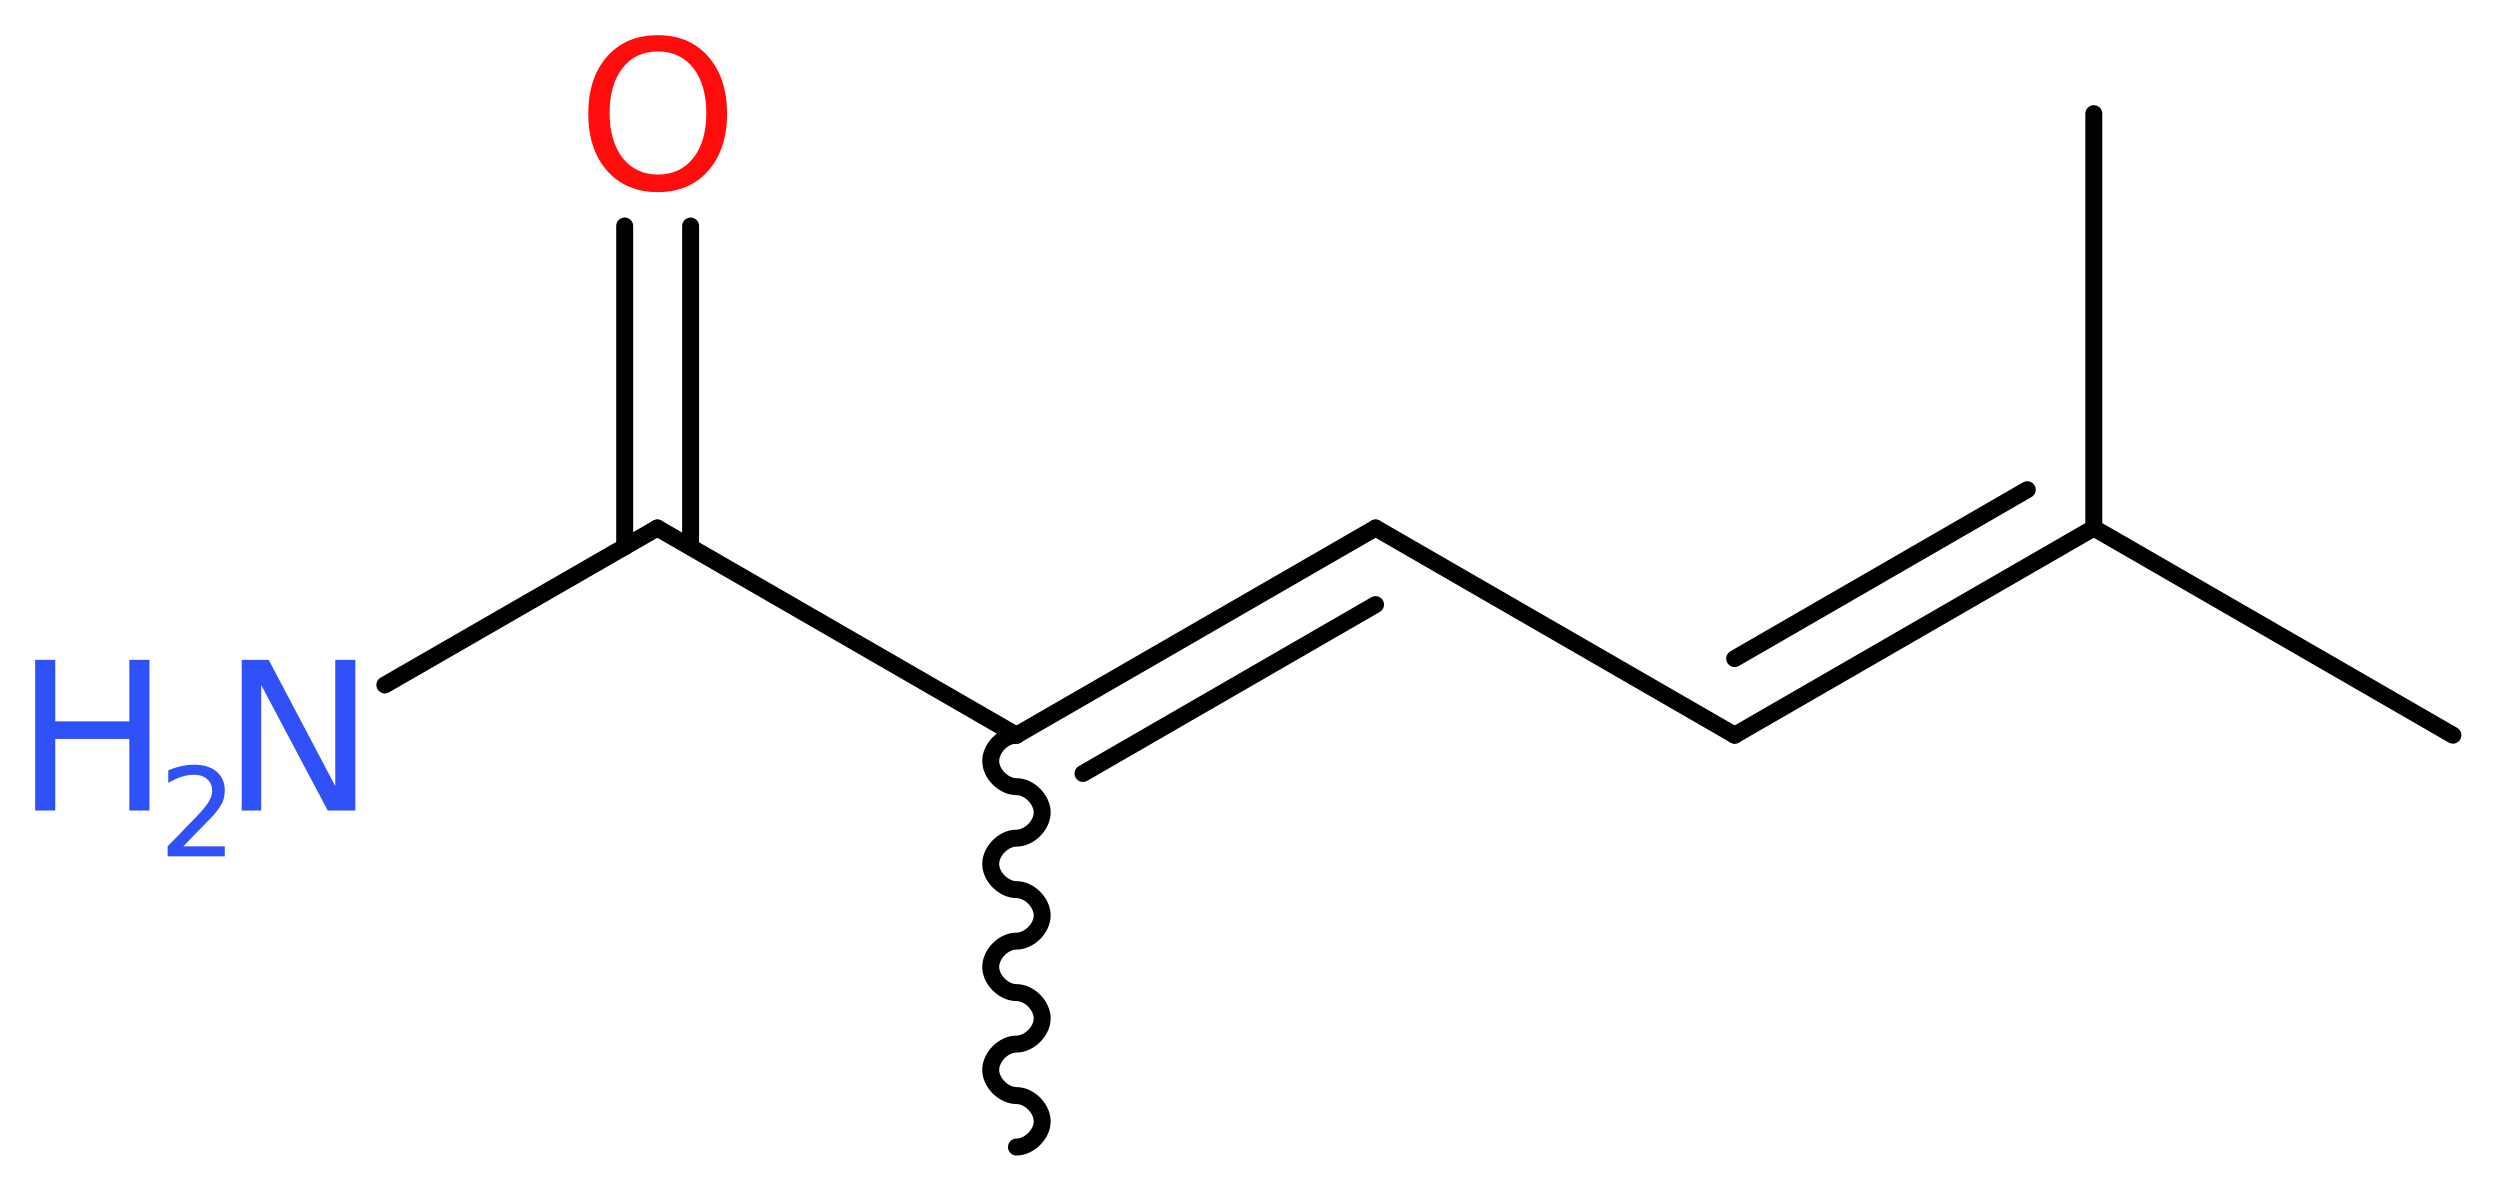 <?xml version='1.0' encoding='UTF-8'?>
<!DOCTYPE svg PUBLIC "-//W3C//DTD SVG 1.1//EN" "http://www.w3.org/Graphics/SVG/1.1/DTD/svg11.dtd">
<svg version='1.2' xmlns='http://www.w3.org/2000/svg' xmlns:xlink='http://www.w3.org/1999/xlink' width='39.82mm' height='18.88mm' viewBox='0 0 39.82 18.88'>
  <desc>Generated by the Chemistry Development Kit (http://github.com/cdk)</desc>
  <g stroke-linecap='round' stroke-linejoin='round' stroke='#000000' stroke-width='.27' fill='#3050F8'>
    <rect x='.0' y='.0' width='40.0' height='19.0' fill='#FFFFFF' stroke='none'/>
    <g id='mol1' class='mol'>
      <line id='mol1bnd1' class='bond' x1='39.07' y1='11.71' x2='33.35' y2='8.41'/>
      <line id='mol1bnd2' class='bond' x1='33.35' y1='8.41' x2='33.35' y2='1.81'/>
      <g id='mol1bnd3' class='bond'>
        <line x1='27.63' y1='11.71' x2='33.35' y2='8.41'/>
        <line x1='27.63' y1='10.49' x2='32.29' y2='7.8'/>
      </g>
      <line id='mol1bnd4' class='bond' x1='27.63' y1='11.71' x2='21.91' y2='8.41'/>
      <g id='mol1bnd5' class='bond'>
        <line x1='21.91' y1='8.41' x2='16.19' y2='11.71'/>
        <line x1='21.91' y1='9.63' x2='17.25' y2='12.32'/>
      </g>
      <path id='mol1bnd6' class='bond' d='M16.19 11.71c-.21 .0 -.41 .21 -.41 .41c.0 .21 .21 .41 .41 .41c.21 .0 .41 .21 .41 .41c.0 .21 -.21 .41 -.41 .41c-.21 .0 -.41 .21 -.41 .41c-.0 .21 .21 .41 .41 .41c.21 .0 .41 .21 .41 .41c.0 .21 -.21 .41 -.41 .41c-.21 .0 -.41 .21 -.41 .41c.0 .21 .21 .41 .41 .41c.21 .0 .41 .21 .41 .41c.0 .21 -.21 .41 -.41 .41c-.21 .0 -.41 .21 -.41 .41c-.0 .21 .21 .41 .41 .41c.21 .0 .41 .21 .41 .41c.0 .21 -.21 .41 -.41 .41' fill='none' stroke='#000000' stroke-width='.27'/>
      <line id='mol1bnd7' class='bond' x1='16.19' y1='11.71' x2='10.47' y2='8.41'/>
      <line id='mol1bnd8' class='bond' x1='10.47' y1='8.41' x2='6.13' y2='10.91'/>
      <g id='mol1bnd9' class='bond'>
        <line x1='9.95' y1='8.71' x2='9.95' y2='3.6'/>
        <line x1='11.0' y1='8.71' x2='11.0' y2='3.6'/>
      </g>
      <g id='mol1atm9' class='atom'>
        <path d='M3.85 10.51h.43l1.06 2.01v-2.01h.32v2.4h-.44l-1.06 -2.0v2.0h-.31v-2.4z' stroke='none'/>
        <path d='M.56 10.51h.32v.98h1.18v-.98h.32v2.4h-.32v-1.14h-1.18v1.14h-.32v-2.4z' stroke='none'/>
        <path d='M2.9 13.48h.68v.16h-.91v-.16q.11 -.11 .3 -.31q.19 -.19 .24 -.25q.09 -.1 .13 -.18q.04 -.07 .04 -.14q.0 -.12 -.08 -.19q-.08 -.07 -.21 -.07q-.09 .0 -.19 .03q-.1 .03 -.22 .1v-.2q.12 -.05 .22 -.07q.1 -.02 .19 -.02q.23 .0 .36 .11q.13 .11 .13 .3q.0 .09 -.03 .17q-.03 .08 -.12 .19q-.02 .03 -.15 .16q-.13 .13 -.36 .37z' stroke='none'/>
      </g>
      <path id='mol1atm10' class='atom' d='M10.48 .82q-.36 .0 -.56 .26q-.21 .26 -.21 .72q.0 .45 .21 .72q.21 .26 .56 .26q.35 .0 .56 -.26q.21 -.26 .21 -.72q.0 -.45 -.21 -.72q-.21 -.26 -.56 -.26zM10.48 .56q.5 .0 .8 .34q.3 .34 .3 .91q.0 .57 -.3 .91q-.3 .34 -.8 .34q-.51 .0 -.81 -.34q-.3 -.34 -.3 -.91q.0 -.57 .3 -.91q.3 -.34 .81 -.34z' stroke='none' fill='#FF0D0D'/>
    </g>
  </g>
</svg>
